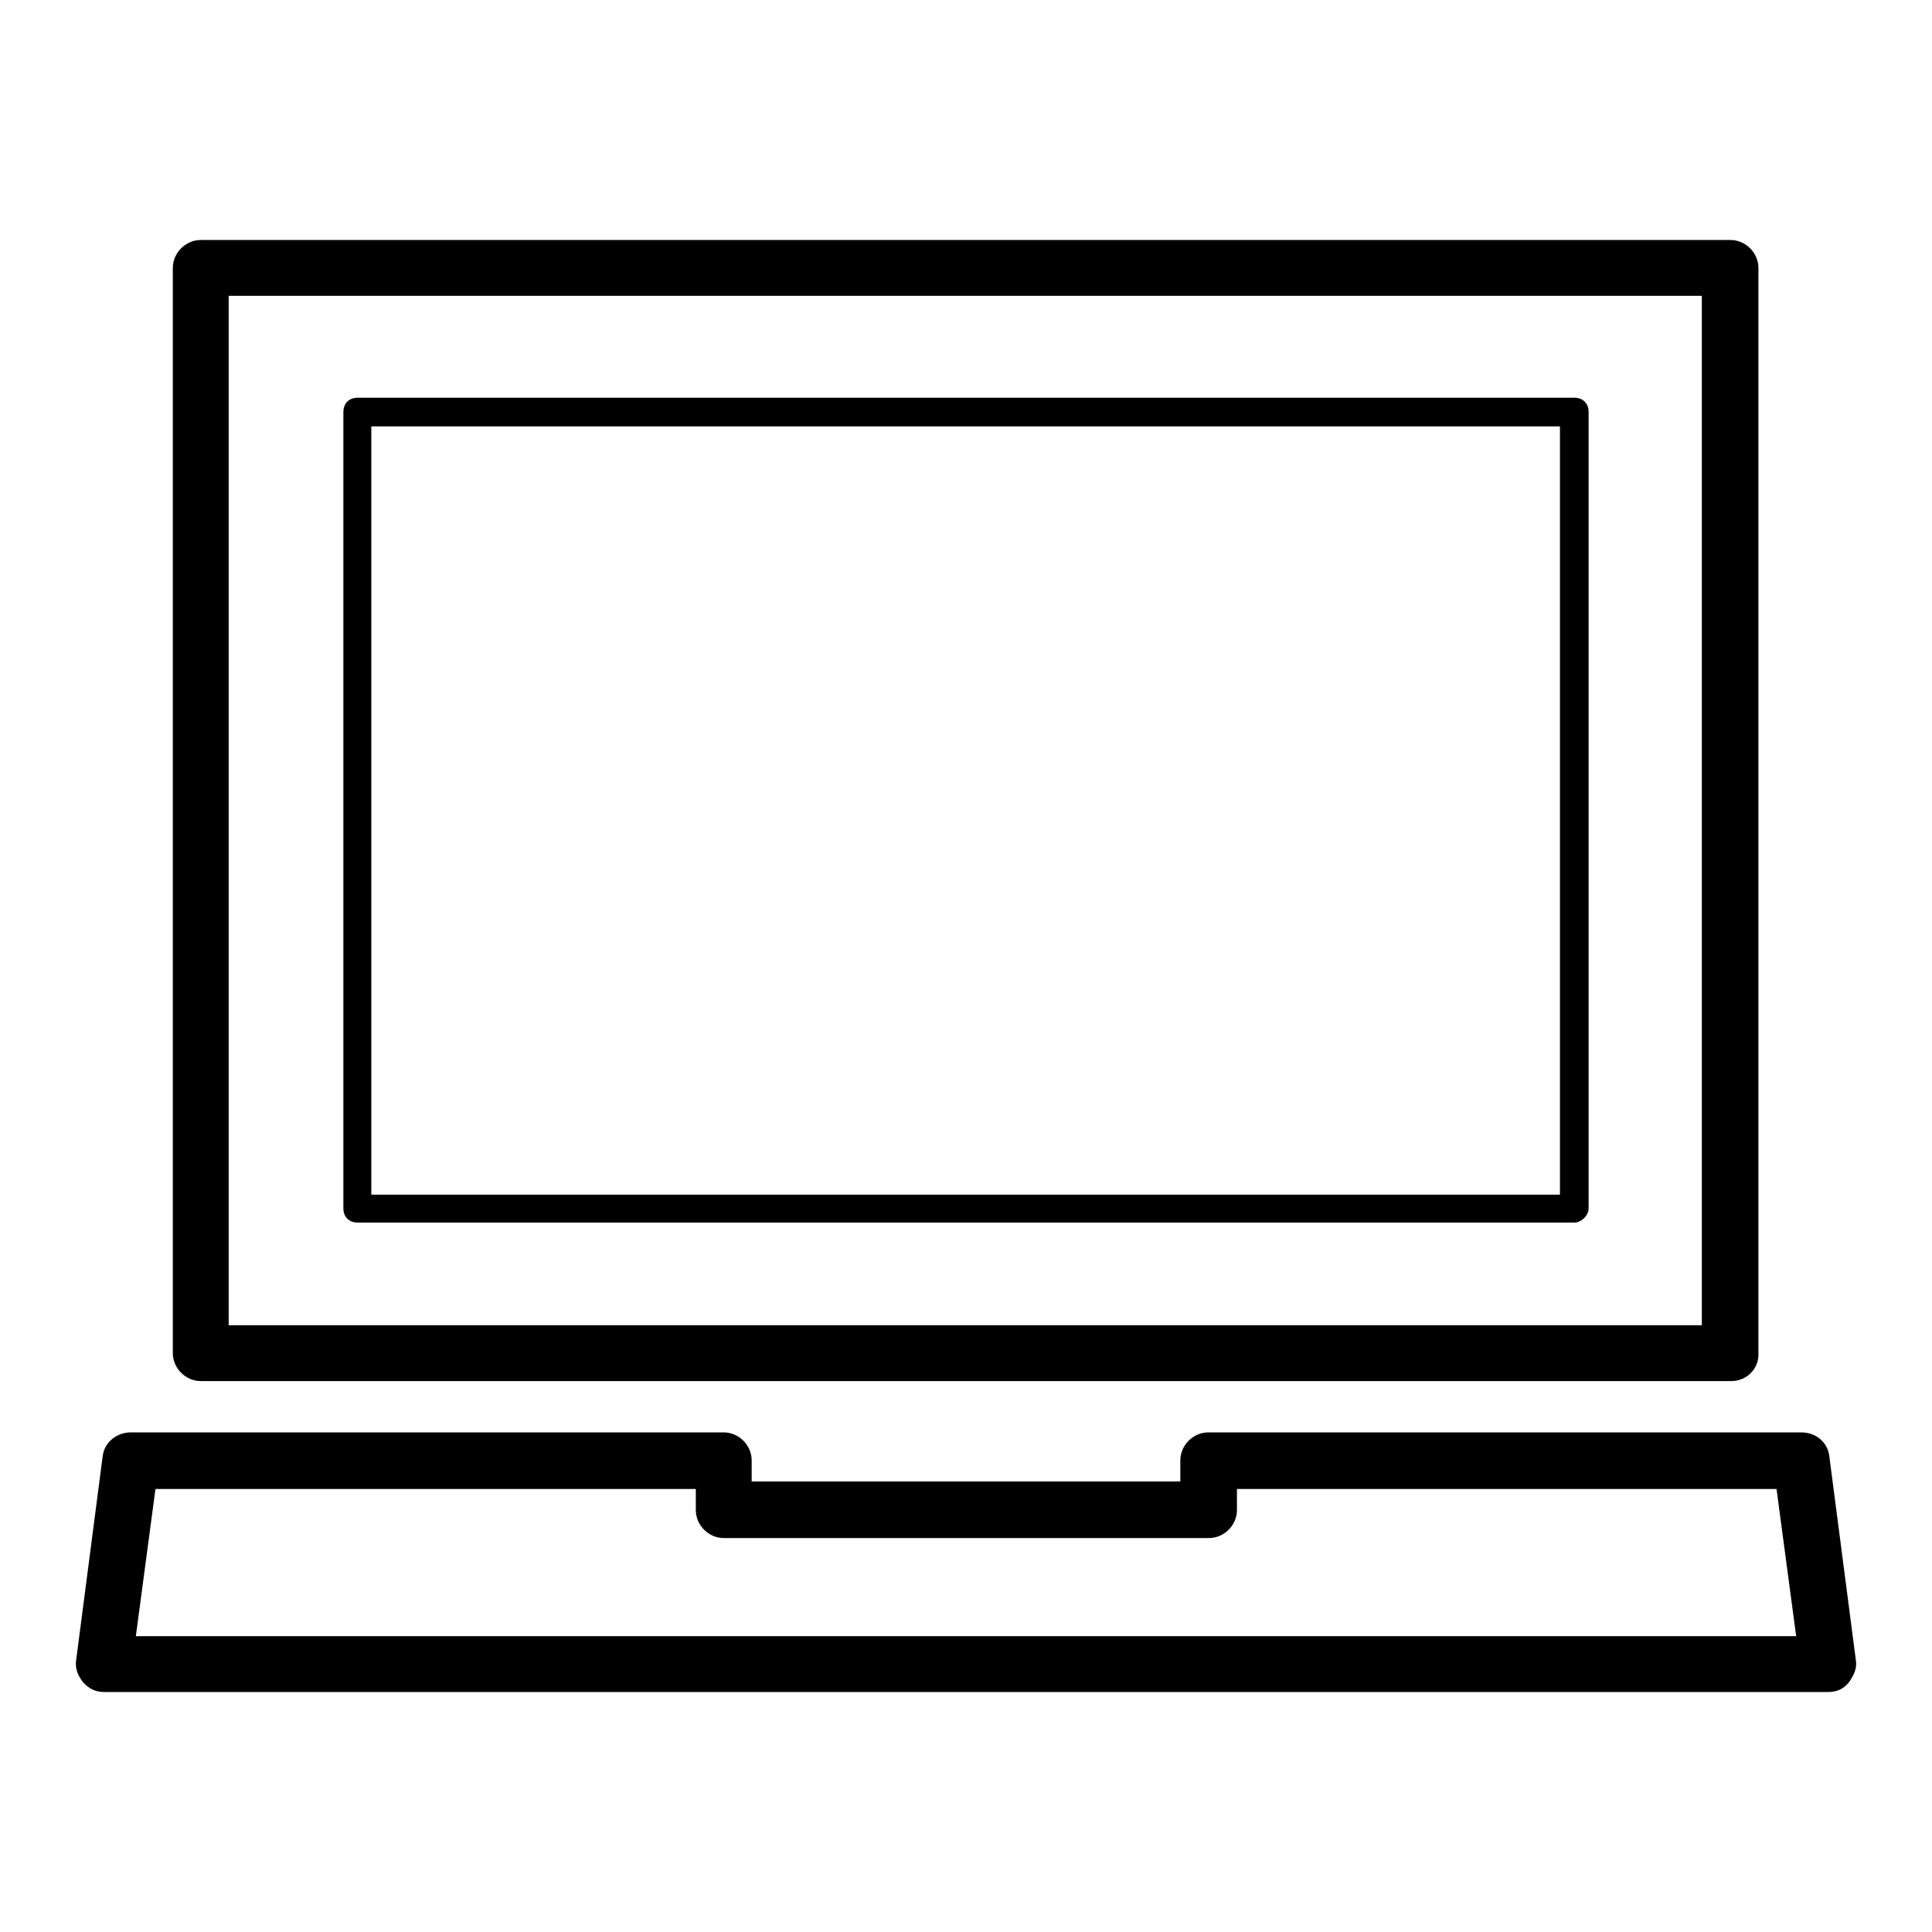 <?xml version="1.0" encoding="utf-8"?>
<!-- Svg Vector Icons : http://www.onlinewebfonts.com/icon -->
<!DOCTYPE svg PUBLIC "-//W3C//DTD SVG 1.1//EN" "http://www.w3.org/Graphics/SVG/1.1/DTD/svg11.dtd">
<svg version="1.1" xmlns="http://www.w3.org/2000/svg" xmlns:xlink="http://www.w3.org/1999/xlink" x="0px" y="0px" viewBox="0 0 256 256" enable-background="new 0 0 256 256" xml:space="preserve">
<g> <path fill="#000000" d="M229.4,183H26.6c-2,0-3.7-1.7-3.7-3.7V35.5c0-2,1.7-3.7,3.7-3.7h202.7c2,0,3.7,1.7,3.7,3.7v143.8 C233.1,181.3,231.5,183,229.4,183z M30.3,175.6h195.2V39.2H30.3V175.6z M242.2,224.2H13.8c-1.1,0-2-0.4-2.8-1.3 c-0.7-0.9-1.1-1.9-0.9-3l3.5-26.9c0.2-1.9,1.9-3.2,3.7-3.2h78.6c2,0,3.7,1.7,3.7,3.7v2.8h56.8v-2.8c0-2,1.7-3.7,3.7-3.7h78.6 c1.9,0,3.5,1.3,3.7,3.2l3.5,26.9c0.2,1.1-0.2,2-0.9,3C244.3,223.8,243.4,224.2,242.2,224.2L242.2,224.2z M18,216.8H238l-2.6-19.5 h-71.5v2.8c0,2-1.7,3.7-3.7,3.7H95.9c-2,0-3.7-1.7-3.7-3.7v-2.8H20.6L18,216.8z M208.6,162H47.4c-1.1,0-1.9-0.7-1.9-1.9V54.6 c0-1.1,0.7-1.9,1.9-1.9h161.2c1.1,0,1.9,0.7,1.9,1.9v105.5C210.5,161.1,209.5,162,208.6,162z M49.2,158.3h157.5V56.5H49.2V158.3z" /></g>
</svg>